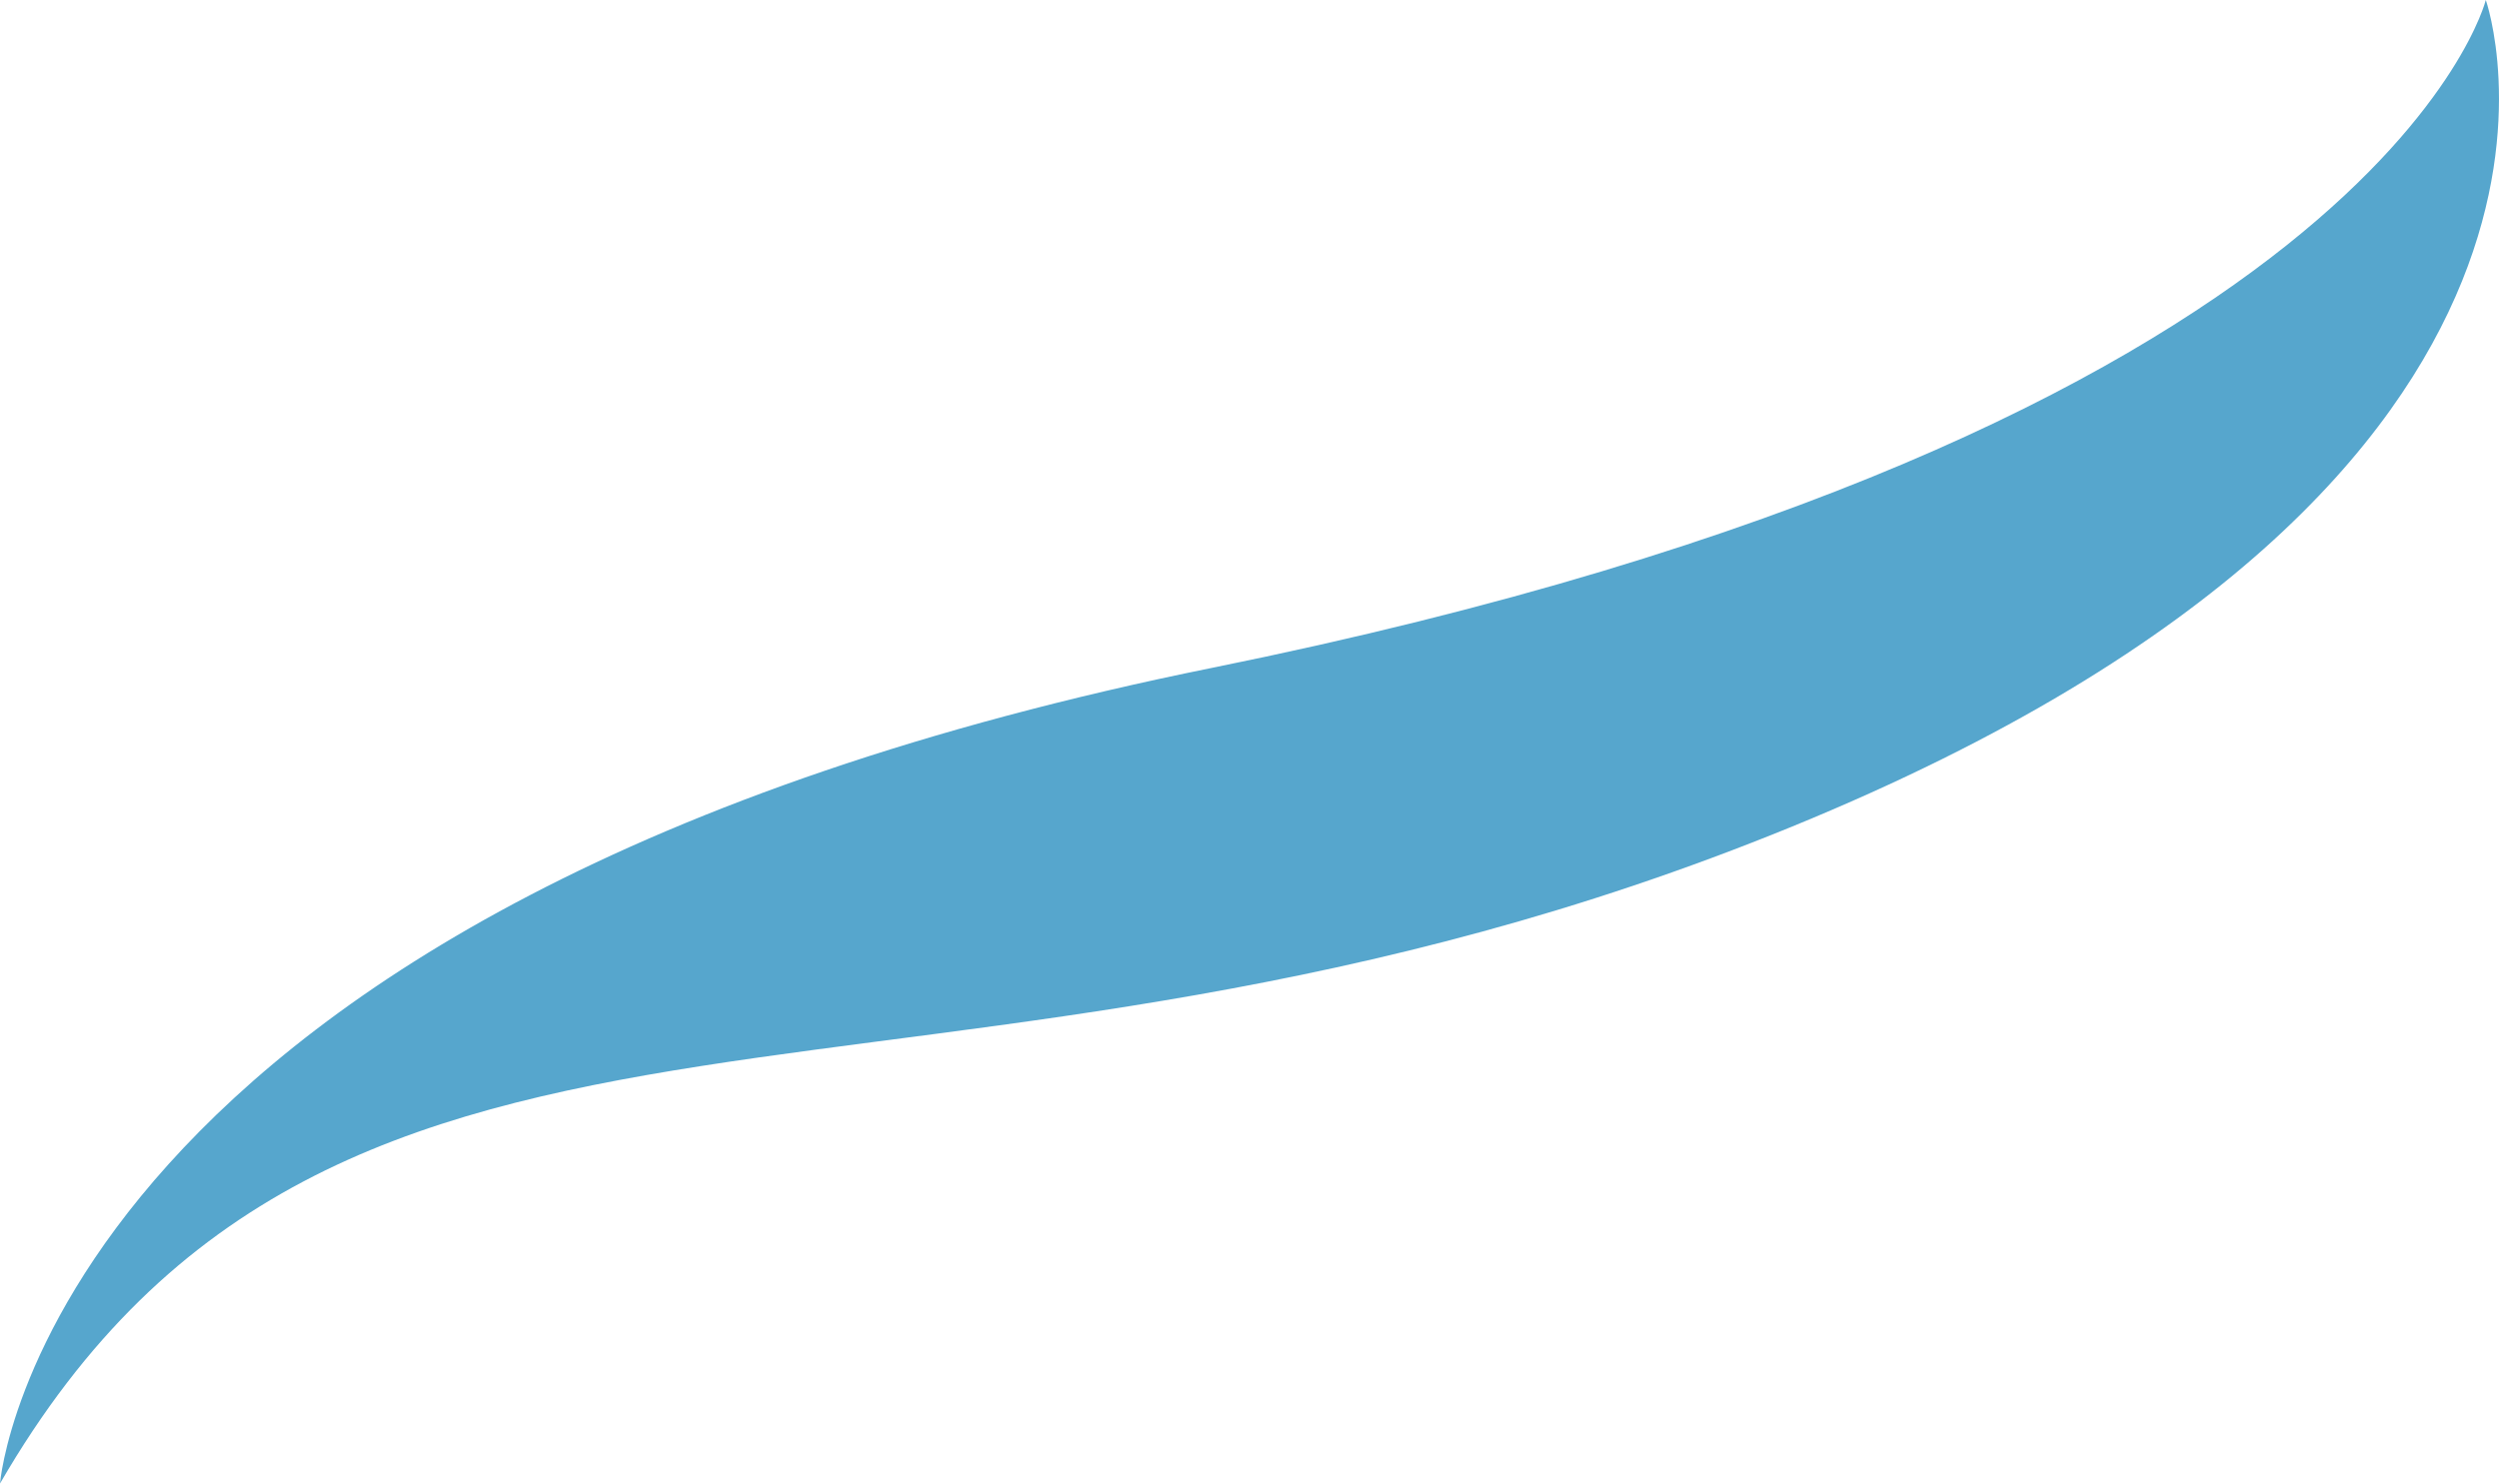 <?xml version="1.0" encoding="UTF-8" standalone="no"?><svg xmlns="http://www.w3.org/2000/svg" fill="#000000" height="284.42pt" version="1.1" viewBox="0 0 478.98 284.42" width="478.98pt">
 <g id="change1_1">
  <path d="m0 284.42s8.688-111.12 232.32-156.38c223.63-45.267 244.13-128.04 244.13-128.04s32.16 90.898-132.91 158.45c-165.07 67.55-278.07 12.93-343.54 125.97" fill="#56a6cd"/>
 </g>
</svg>